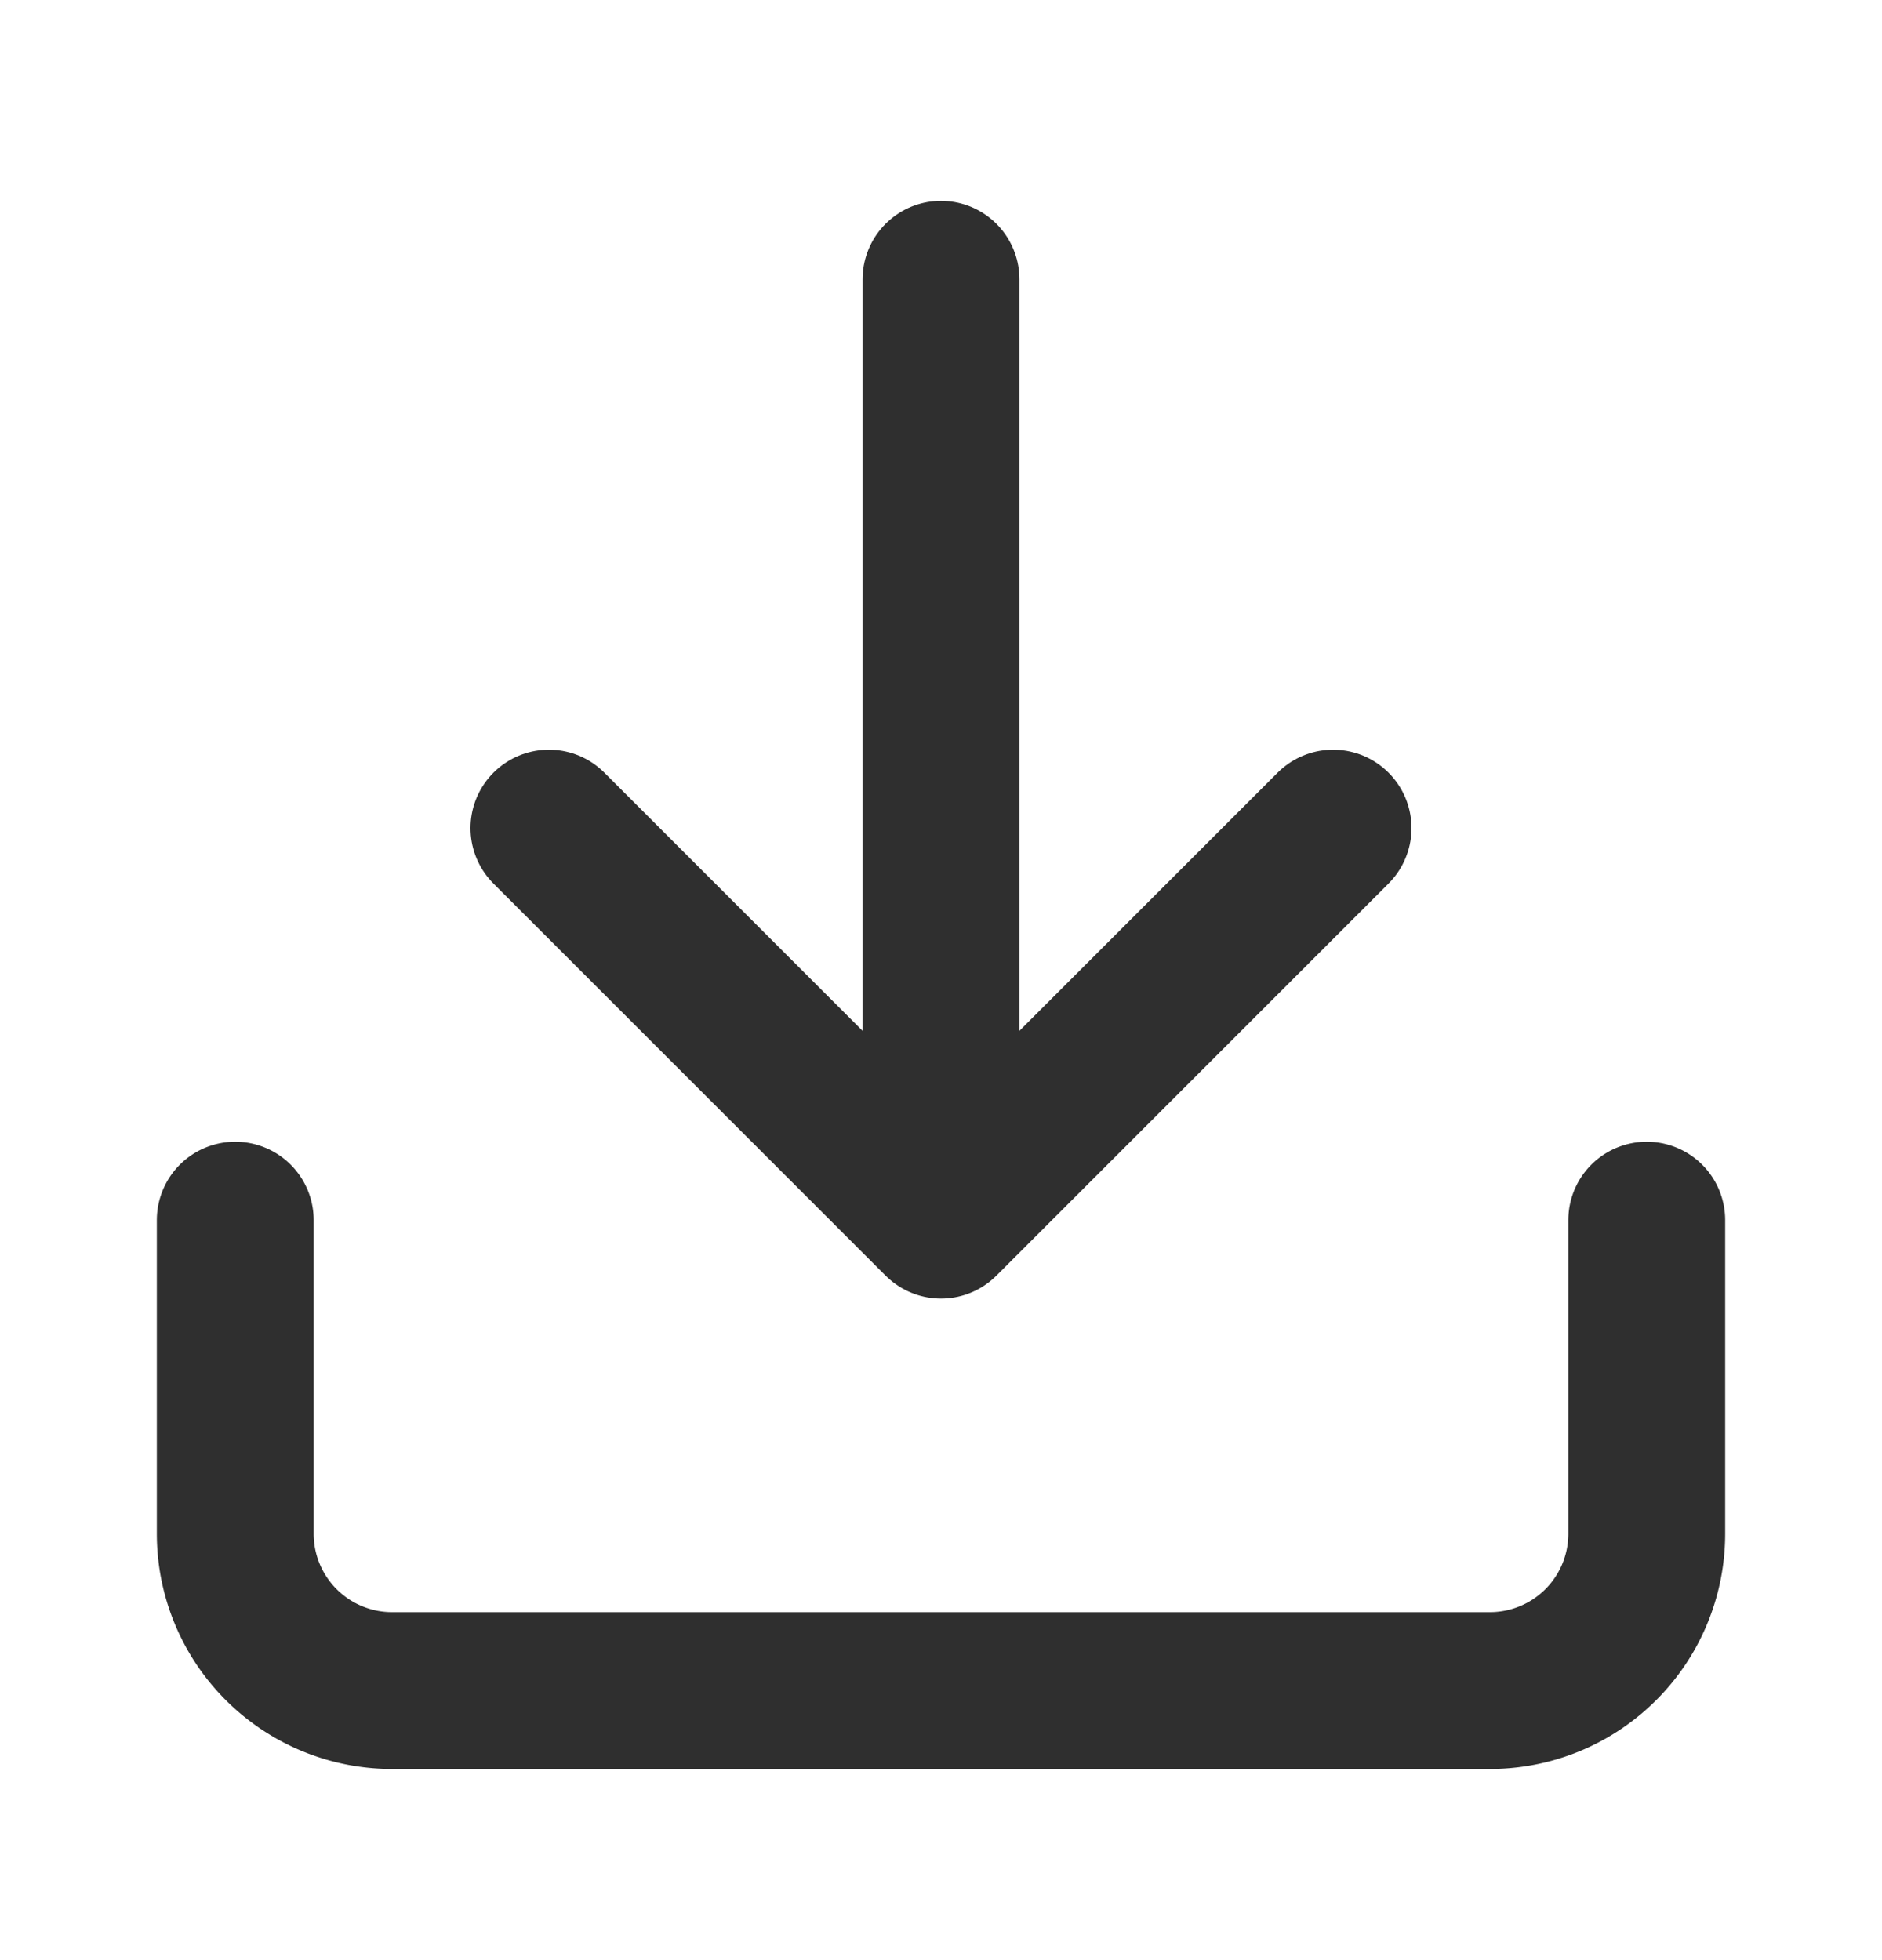 <svg width="24" height="25" fill="none" xmlns="http://www.w3.org/2000/svg"><path d="M21 15.562v4a2 2 0 01-2 2H5a2 2 0 01-2-2v-4" stroke="#2F2F2F" stroke-width="2" stroke-linecap="round" stroke-linejoin="round"/><path d="M7 10.562l5 5 5-5m-5 5v-12" stroke="#2F2F2F" stroke-width="2" stroke-linecap="round" stroke-linejoin="round"/></svg>